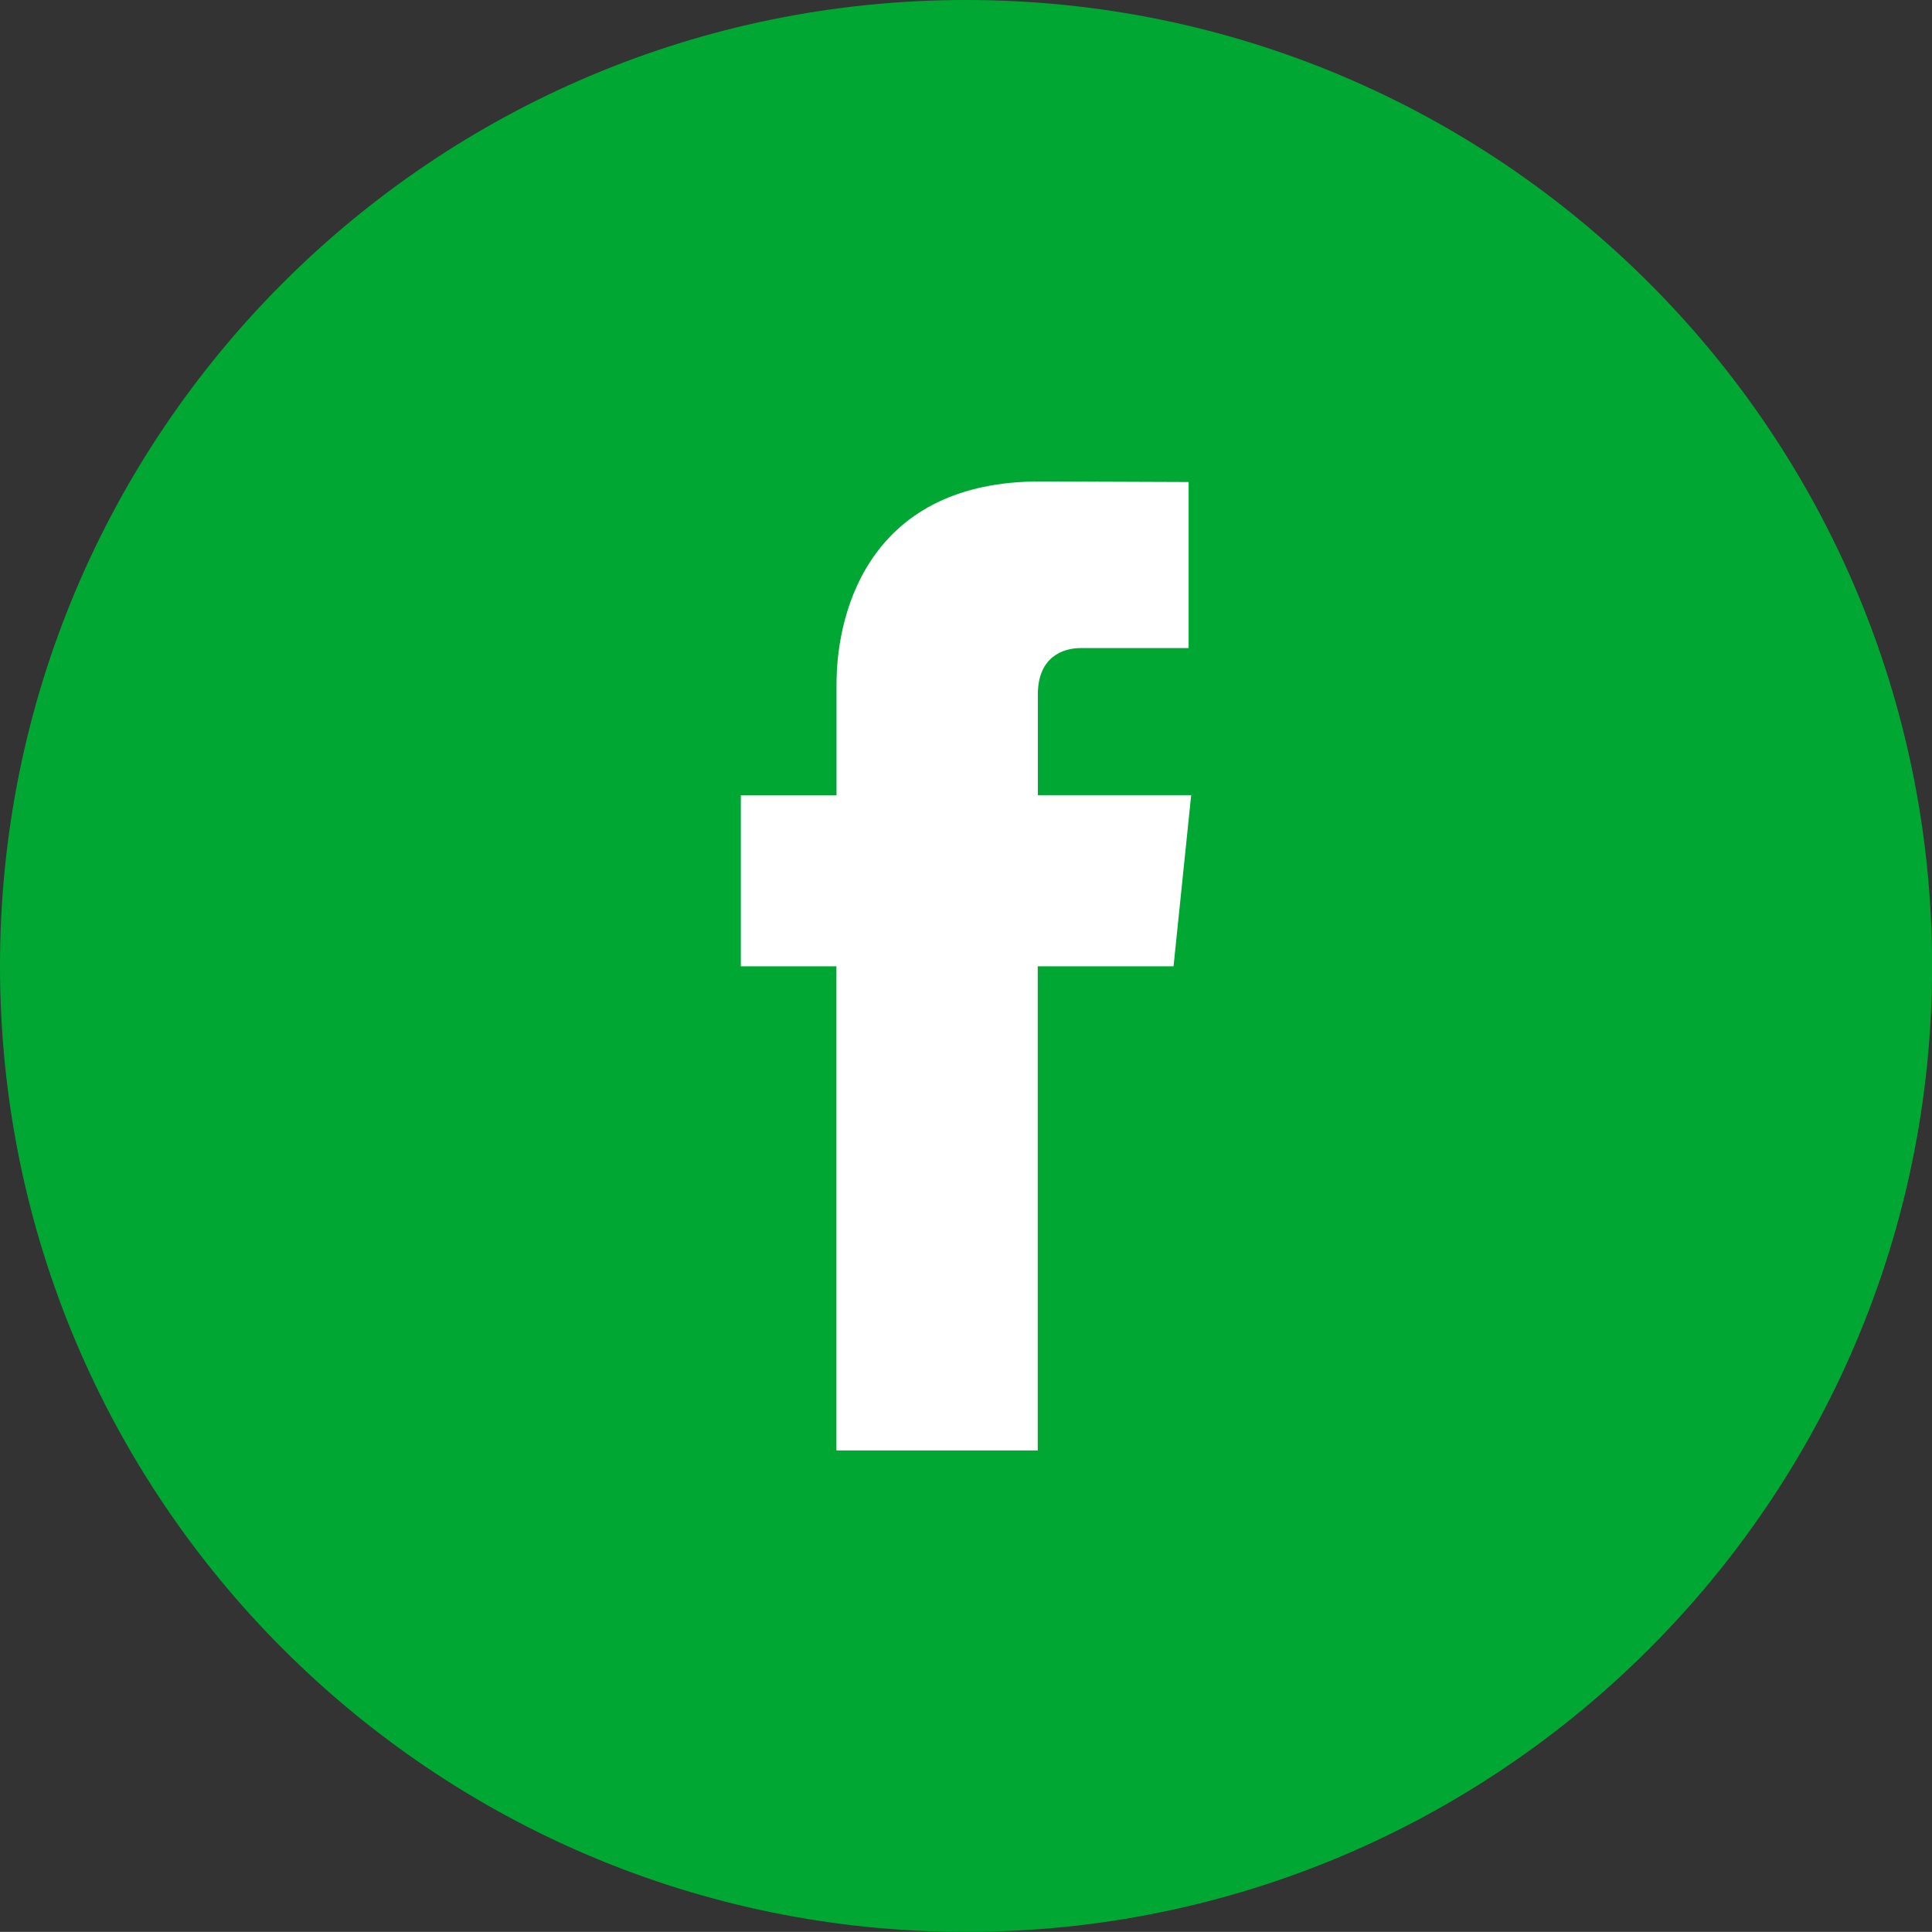<?xml version="1.0" encoding="UTF-8"?>
<!-- Generator: Adobe Illustrator 15.0.0, SVG Export Plug-In . SVG Version: 6.00 Build 0)  -->
<!DOCTYPE svg PUBLIC "-//W3C//DTD SVG 1.1//EN" "http://www.w3.org/Graphics/SVG/1.1/DTD/svg11.dtd">
<svg version="1.1" id="Laag_1" xmlns="http://www.w3.org/2000/svg" xmlns:xlink="http://www.w3.org/1999/xlink" x="0px" y="0px" viewBox="0 0 20.373 20.372" enable-background="new 0 0 20.373 20.372" xml:space="preserve">
<rect x="0" y="0" width="20.373" height="20.372" fill="#333333" stroke="none"/>
<path fill="#00a833" d="M0,10.186c0,5.625,4.561,10.186,10.186,10.186s10.188-4.561,10.188-10.186C20.373,4.56,15.811,0,10.186,0  S0,4.56,0,10.186"/>
<path fill="#FFFFFF" d="M12.561,8.385h-1.617V7.325c0-0.398,0.264-0.491,0.451-0.491h1.139V5.083l-1.57-0.006  c-1.746,0-2.143,1.306-2.143,2.142v1.167H7.812v1.804H8.82v5.105h2.123v-5.105h1.432L12.561,8.385z"/>
</svg>